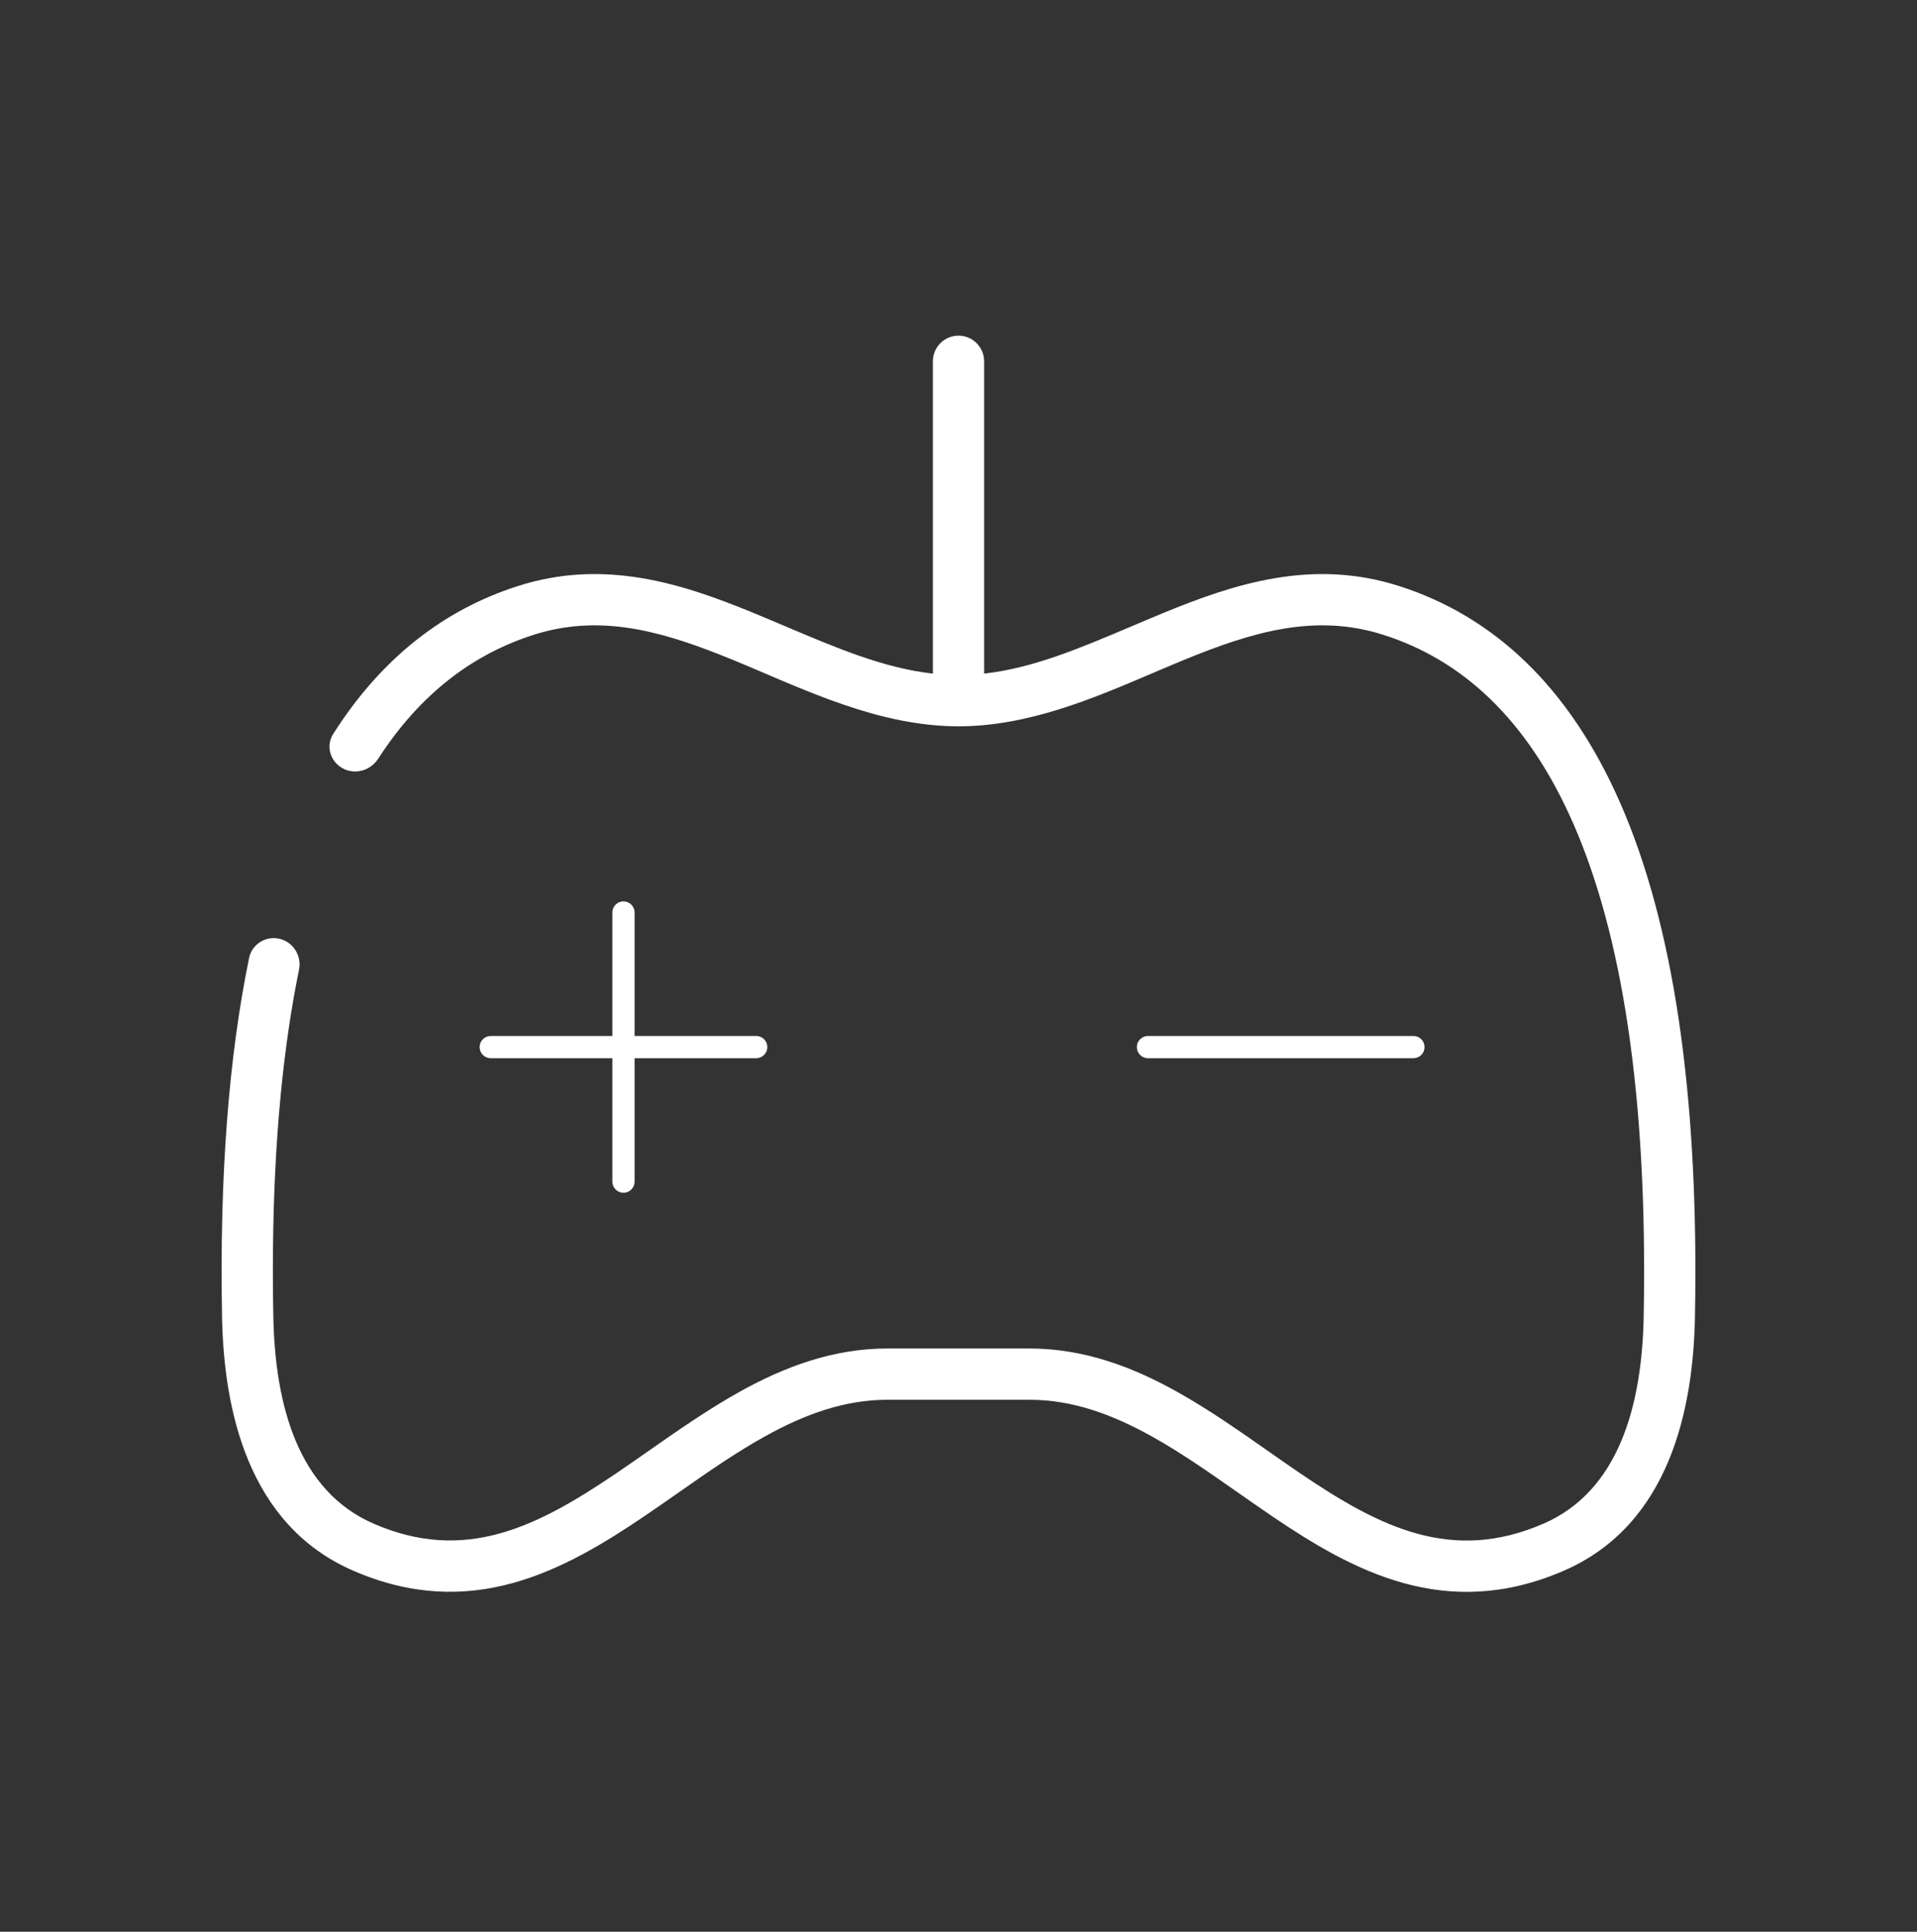 <svg width="134" height="135" viewBox="0 0 134 135" fill="none" xmlns="http://www.w3.org/2000/svg">
<rect x="0" y="0" width="134" height="135" fill="#333333" stroke="none"/>
<path d="M67 23.457C67.989 23.457 68.792 24.26 68.792 25.249V47.075C72.196 46.697 75.468 45.309 79.02 43.802C79.767 43.486 80.526 43.164 81.3 42.845C86.236 40.815 91.715 38.998 97.83 40.965C104.321 43.051 109.676 47.9 113.291 56.197C116.879 64.435 118.775 76.102 118.479 92.022C118.363 98.459 116.709 106.565 109.309 109.771C101.064 113.344 94.575 109.796 88.892 105.941C88.071 105.383 87.272 104.824 86.485 104.274L86.483 104.272L86.481 104.271L86.478 104.269C84.471 102.864 82.541 101.512 80.504 100.379C77.719 98.83 74.948 97.823 71.962 97.823H62.034C59.044 97.823 56.268 98.829 53.478 100.377C51.433 101.512 49.493 102.867 47.477 104.276C46.693 104.823 45.898 105.38 45.08 105.934C39.397 109.784 32.912 113.335 24.696 109.771C17.297 106.565 15.638 98.46 15.521 92.017L15.524 92.014L15.521 92.016C15.335 82.066 16.006 73.777 17.412 66.948C17.579 66.135 18.302 65.561 19.133 65.561C20.284 65.561 21.133 66.638 20.902 67.766C19.799 73.161 19.157 79.615 19.082 87.276L19.074 88.803C19.074 89.831 19.084 90.88 19.104 91.95V91.951C19.218 98.237 20.856 104.202 26.121 106.483L26.122 106.484C32.482 109.243 37.492 106.746 43.069 102.967C43.791 102.478 44.529 101.963 45.28 101.438C47.348 99.993 49.52 98.475 51.74 97.243C54.818 95.535 58.208 94.24 62.034 94.24H71.962C75.786 94.24 79.172 95.537 82.246 97.247C84.457 98.477 86.619 99.992 88.68 101.435C89.436 101.964 90.178 102.484 90.904 102.976C96.474 106.755 101.492 109.254 107.885 106.484C113.149 104.203 114.783 98.238 114.896 91.956C115.187 76.291 113.305 65.203 110.006 57.629C106.733 50.117 102.091 46.098 96.733 44.376C91.931 42.831 87.516 44.162 82.664 46.158C81.975 46.442 81.272 46.742 80.557 47.047C76.417 48.814 71.861 50.759 67 50.759C65.246 50.759 63.533 50.506 61.864 50.1C59.274 49.469 56.791 48.47 54.437 47.473C54.101 47.331 53.768 47.187 53.437 47.046H53.436C52.723 46.742 52.021 46.442 51.333 46.158C50.978 46.013 50.626 45.871 50.275 45.733C45.833 43.983 41.715 42.944 37.267 44.376C33.132 45.706 29.422 48.403 26.439 53.019C26.085 53.568 25.483 53.915 24.83 53.915C23.443 53.915 22.557 52.448 23.3 51.278C26.701 45.927 31.087 42.599 36.17 40.965C42.203 39.023 47.618 40.768 52.503 42.766L52.696 42.845C53.47 43.163 54.228 43.485 54.973 43.801C58.528 45.308 61.802 46.697 65.209 47.075V25.249C65.209 24.26 66.01 23.457 67 23.457ZM43.582 62.993C44.01 62.993 44.358 63.341 44.358 63.77V72.4H52.861L52.941 72.404C53.332 72.443 53.637 72.774 53.637 73.176C53.637 73.578 53.332 73.908 52.941 73.948L52.861 73.952H44.358V82.582C44.358 83.01 44.01 83.358 43.582 83.358C43.154 83.357 42.806 83.01 42.805 82.582V73.952H34.303C33.874 73.952 33.526 73.604 33.526 73.176C33.526 72.748 33.874 72.4 34.303 72.4H42.805V63.77C42.805 63.341 43.153 62.994 43.582 62.993ZM98.881 72.404C99.272 72.443 99.577 72.774 99.577 73.176C99.577 73.578 99.272 73.908 98.881 73.948L98.802 73.952H80.242C79.814 73.952 79.466 73.604 79.466 73.176C79.466 72.748 79.813 72.4 80.242 72.4H98.802L98.881 72.404Z" fill="white"/>
</svg>
